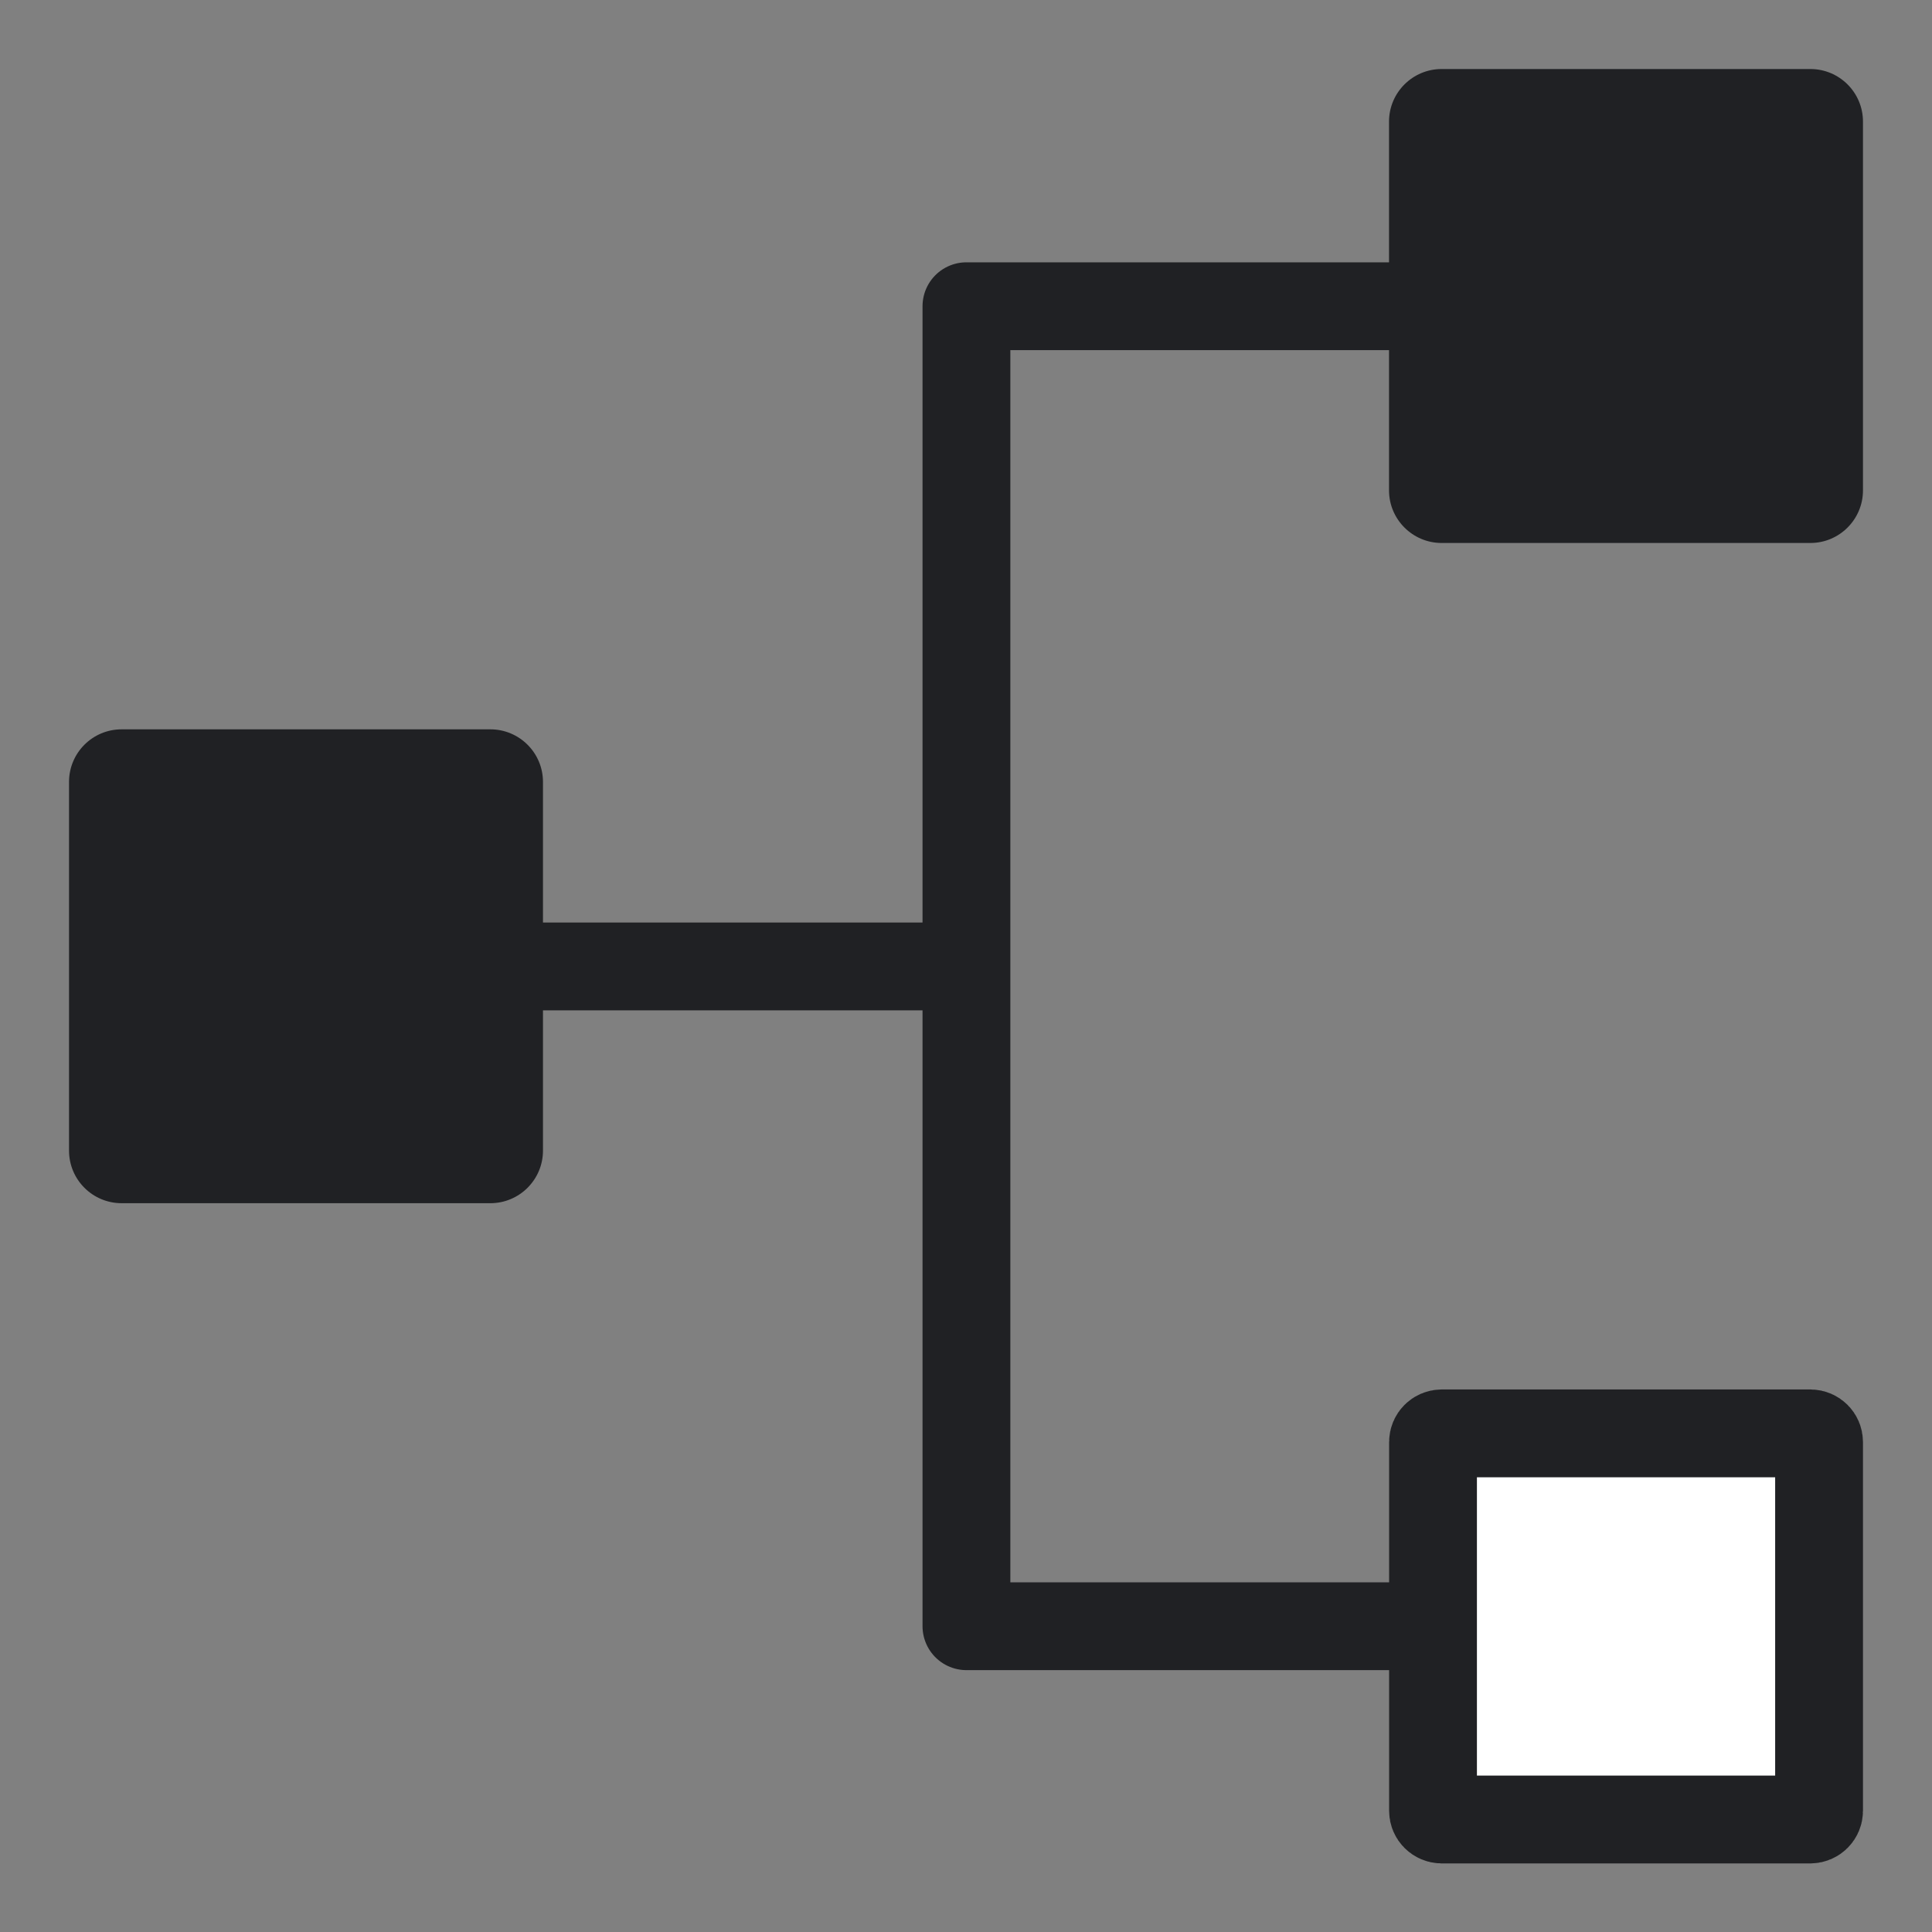 <svg width="22" height="22" viewBox="0 0 22 22" fill="none" xmlns="http://www.w3.org/2000/svg">
<rect x="0" y="0" width="22" height="22" fill="#808080" stroke="none"/>
<mask id="mask0_956_70408" style="mask-type:alpha" maskUnits="userSpaceOnUse" x="0" y="0" width="22" height="22">
<rect width="22" height="22" fill="#D9D9D9"/>
</mask>
<g mask="url(#mask0_956_70408)">
<path d="M3.482 11.005H10.995" stroke="#202124" stroke-linecap="round" stroke-linejoin="round"/>
<path d="M18.518 3.487H11.005V18.518H18.518" stroke="#202124" stroke-linecap="round" stroke-linejoin="round"/>
<path d="M5.584 8.305H1.385C1.054 8.305 0.786 8.573 0.786 8.904V13.102C0.786 13.433 1.054 13.701 1.385 13.701H5.584C5.914 13.701 6.183 13.433 6.183 13.102V8.904C6.183 8.573 5.914 8.305 5.584 8.305Z" fill="#202124"/>
<path d="M16.416 16.322H20.616C20.67 16.323 20.714 16.366 20.714 16.421V20.62C20.714 20.674 20.67 20.718 20.616 20.719H16.416C16.362 20.718 16.318 20.674 16.318 20.62V16.421C16.318 16.366 16.362 16.323 16.416 16.322Z" fill="white" stroke="#202124"/>
<path d="M20.615 0.786H16.416C16.086 0.786 15.817 1.054 15.817 1.385V5.584C15.817 5.914 16.086 6.183 16.416 6.183H20.615C20.946 6.183 21.214 5.914 21.214 5.584V1.385C21.214 1.054 20.946 0.786 20.615 0.786Z" fill="#202124"/>
</g>
</svg>
